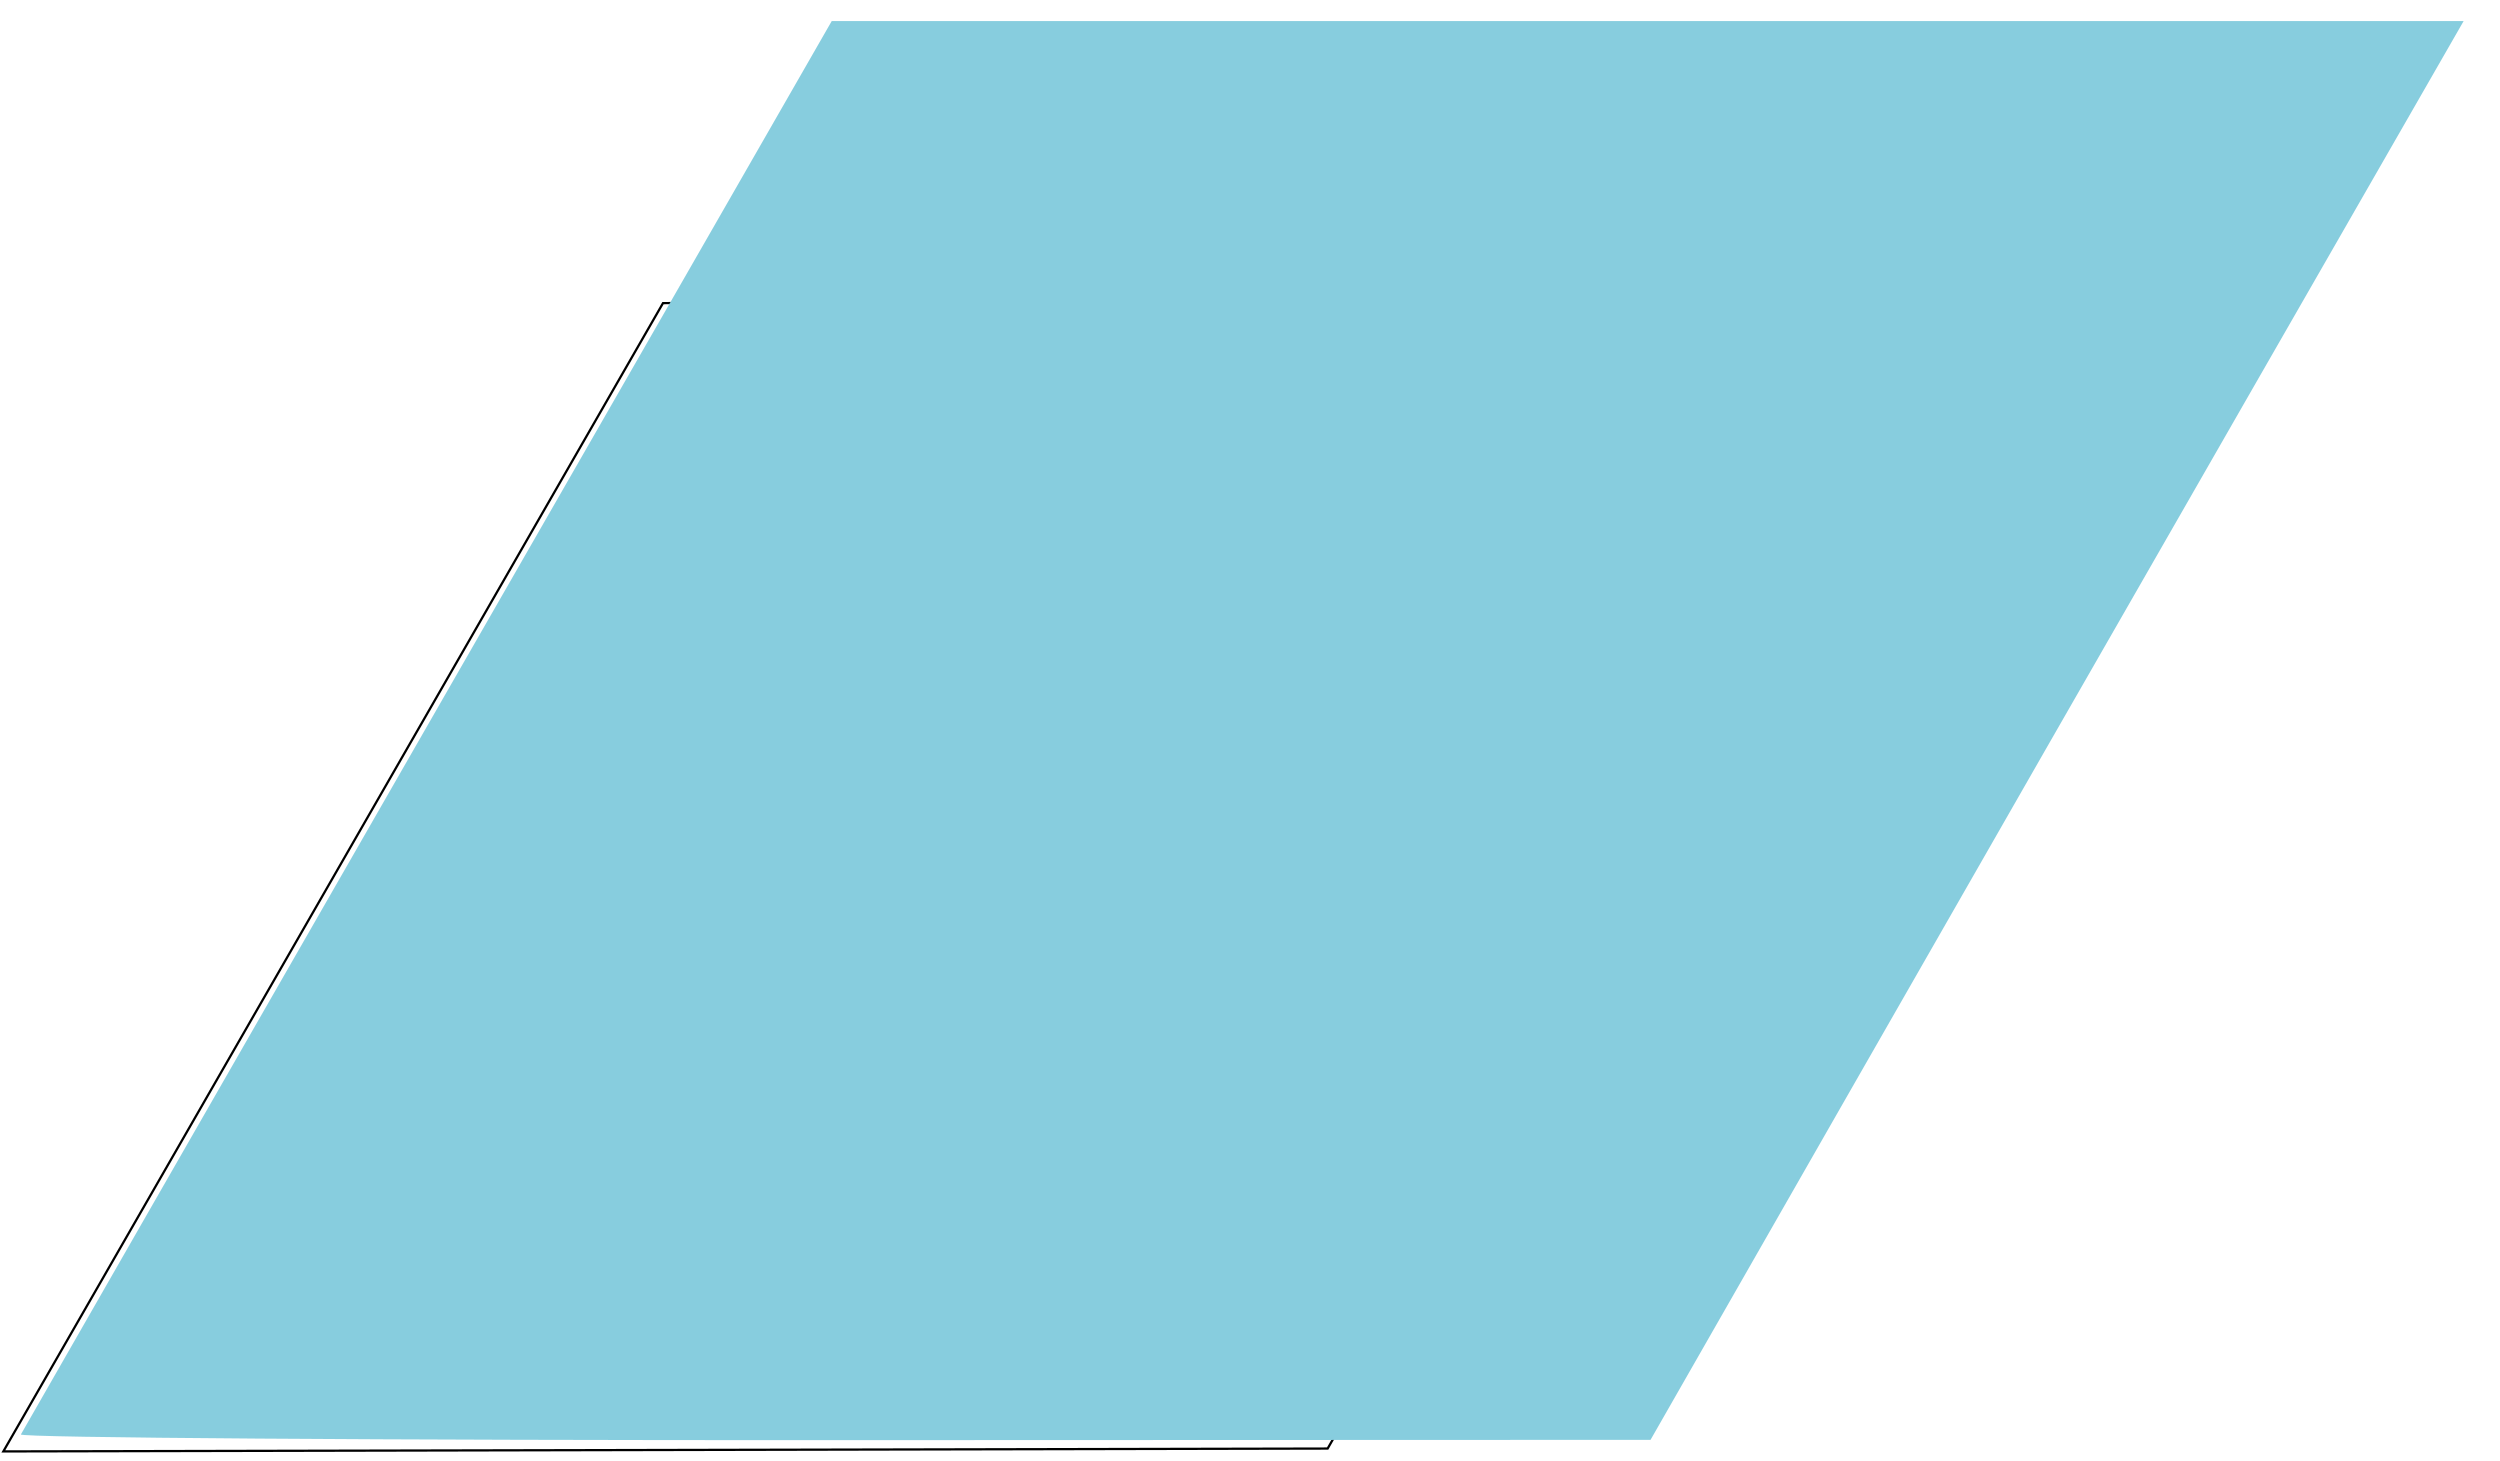 <?xml version="1.0" encoding="UTF-8" standalone="no"?>
<svg
   xmlns:dc="http://purl.org/dc/elements/1.1/"
   xmlns:cc="http://creativecommons.org/ns#"
   xmlns:rdf="http://www.w3.org/1999/02/22-rdf-syntax-ns#"
   xmlns:svg="http://www.w3.org/2000/svg"
   xmlns="http://www.w3.org/2000/svg"
   xmlns:sodipodi="http://sodipodi.sourceforge.net/DTD/sodipodi-0.dtd"
   xmlns:inkscape="http://www.inkscape.org/namespaces/inkscape"
   width="1108.906"
   height="648.139"
   viewBox="0 0 1108.906 648.139"
   version="1.1"
   id="SVGRoot"
   sodipodi:docname="14d_REV.svg"
   inkscape:version="1.0.2-2 (e86c870879, 2021-01-15)"
   inkscape:export-filename="C:\Users\W1019H1\Desktop\JUNE 6 2021 TESTLET\14d.png"
   inkscape:export-xdpi="200"
   inkscape:export-ydpi="200">
  <defs
     id="defs18" />
  <sodipodi:namedview
     id="base"
     pagecolor="#ffffff"
     bordercolor="#666666"
     borderopacity="1.0"
     inkscape:pageopacity="0.0"
     inkscape:pageshadow="2"
     inkscape:zoom="0.24748737"
     inkscape:cx="551.30451"
     inkscape:cy="269.44242"
     inkscape:document-units="px"
     inkscape:current-layer="layer1"
     inkscape:document-rotation="0"
     showgrid="false"
     inkscape:window-width="1920"
     inkscape:window-height="1051"
     inkscape:window-x="-9"
     inkscape:window-y="-9"
     inkscape:window-maximized="1"
     inkscape:snap-global="true"
     fit-margin-top="0"
     fit-margin-left="0"
     fit-margin-right="0"
     fit-margin-bottom="0" />
  <g
     inkscape:label="Layer 1"
     inkscape:groupmode="layer"
     id="layer1"
     transform="translate(-441.941,-254.969)">
    <path
       style="fill:none;stroke:#000000;stroke-width:1px;stroke-linecap:butt;stroke-linejoin:miter;stroke-opacity:1"
       d="M 1030.83,897.493 443.42,898.765 736.024,389.417 1323.434,388.145 Z"
       id="path1507" />
    <path
       style="fill:#87cdde;stroke:none;stroke-width:18.674;stroke-miterlimit:4;stroke-dasharray:none"
       d="m 451.205,891.235 c 0.786,-1.467 82.032,-143.126 180.546,-314.798 L 810.869,264.307 h 361.926 361.925 l -92.416,160.956 c -50.829,88.526 -131.979,230.124 -180.333,314.663 l -87.916,153.707 -362.139,0.135 c -199.176,0.074 -361.496,-1.066 -360.71,-2.533 z"
       id="path1509" />
  </g>
</svg>
